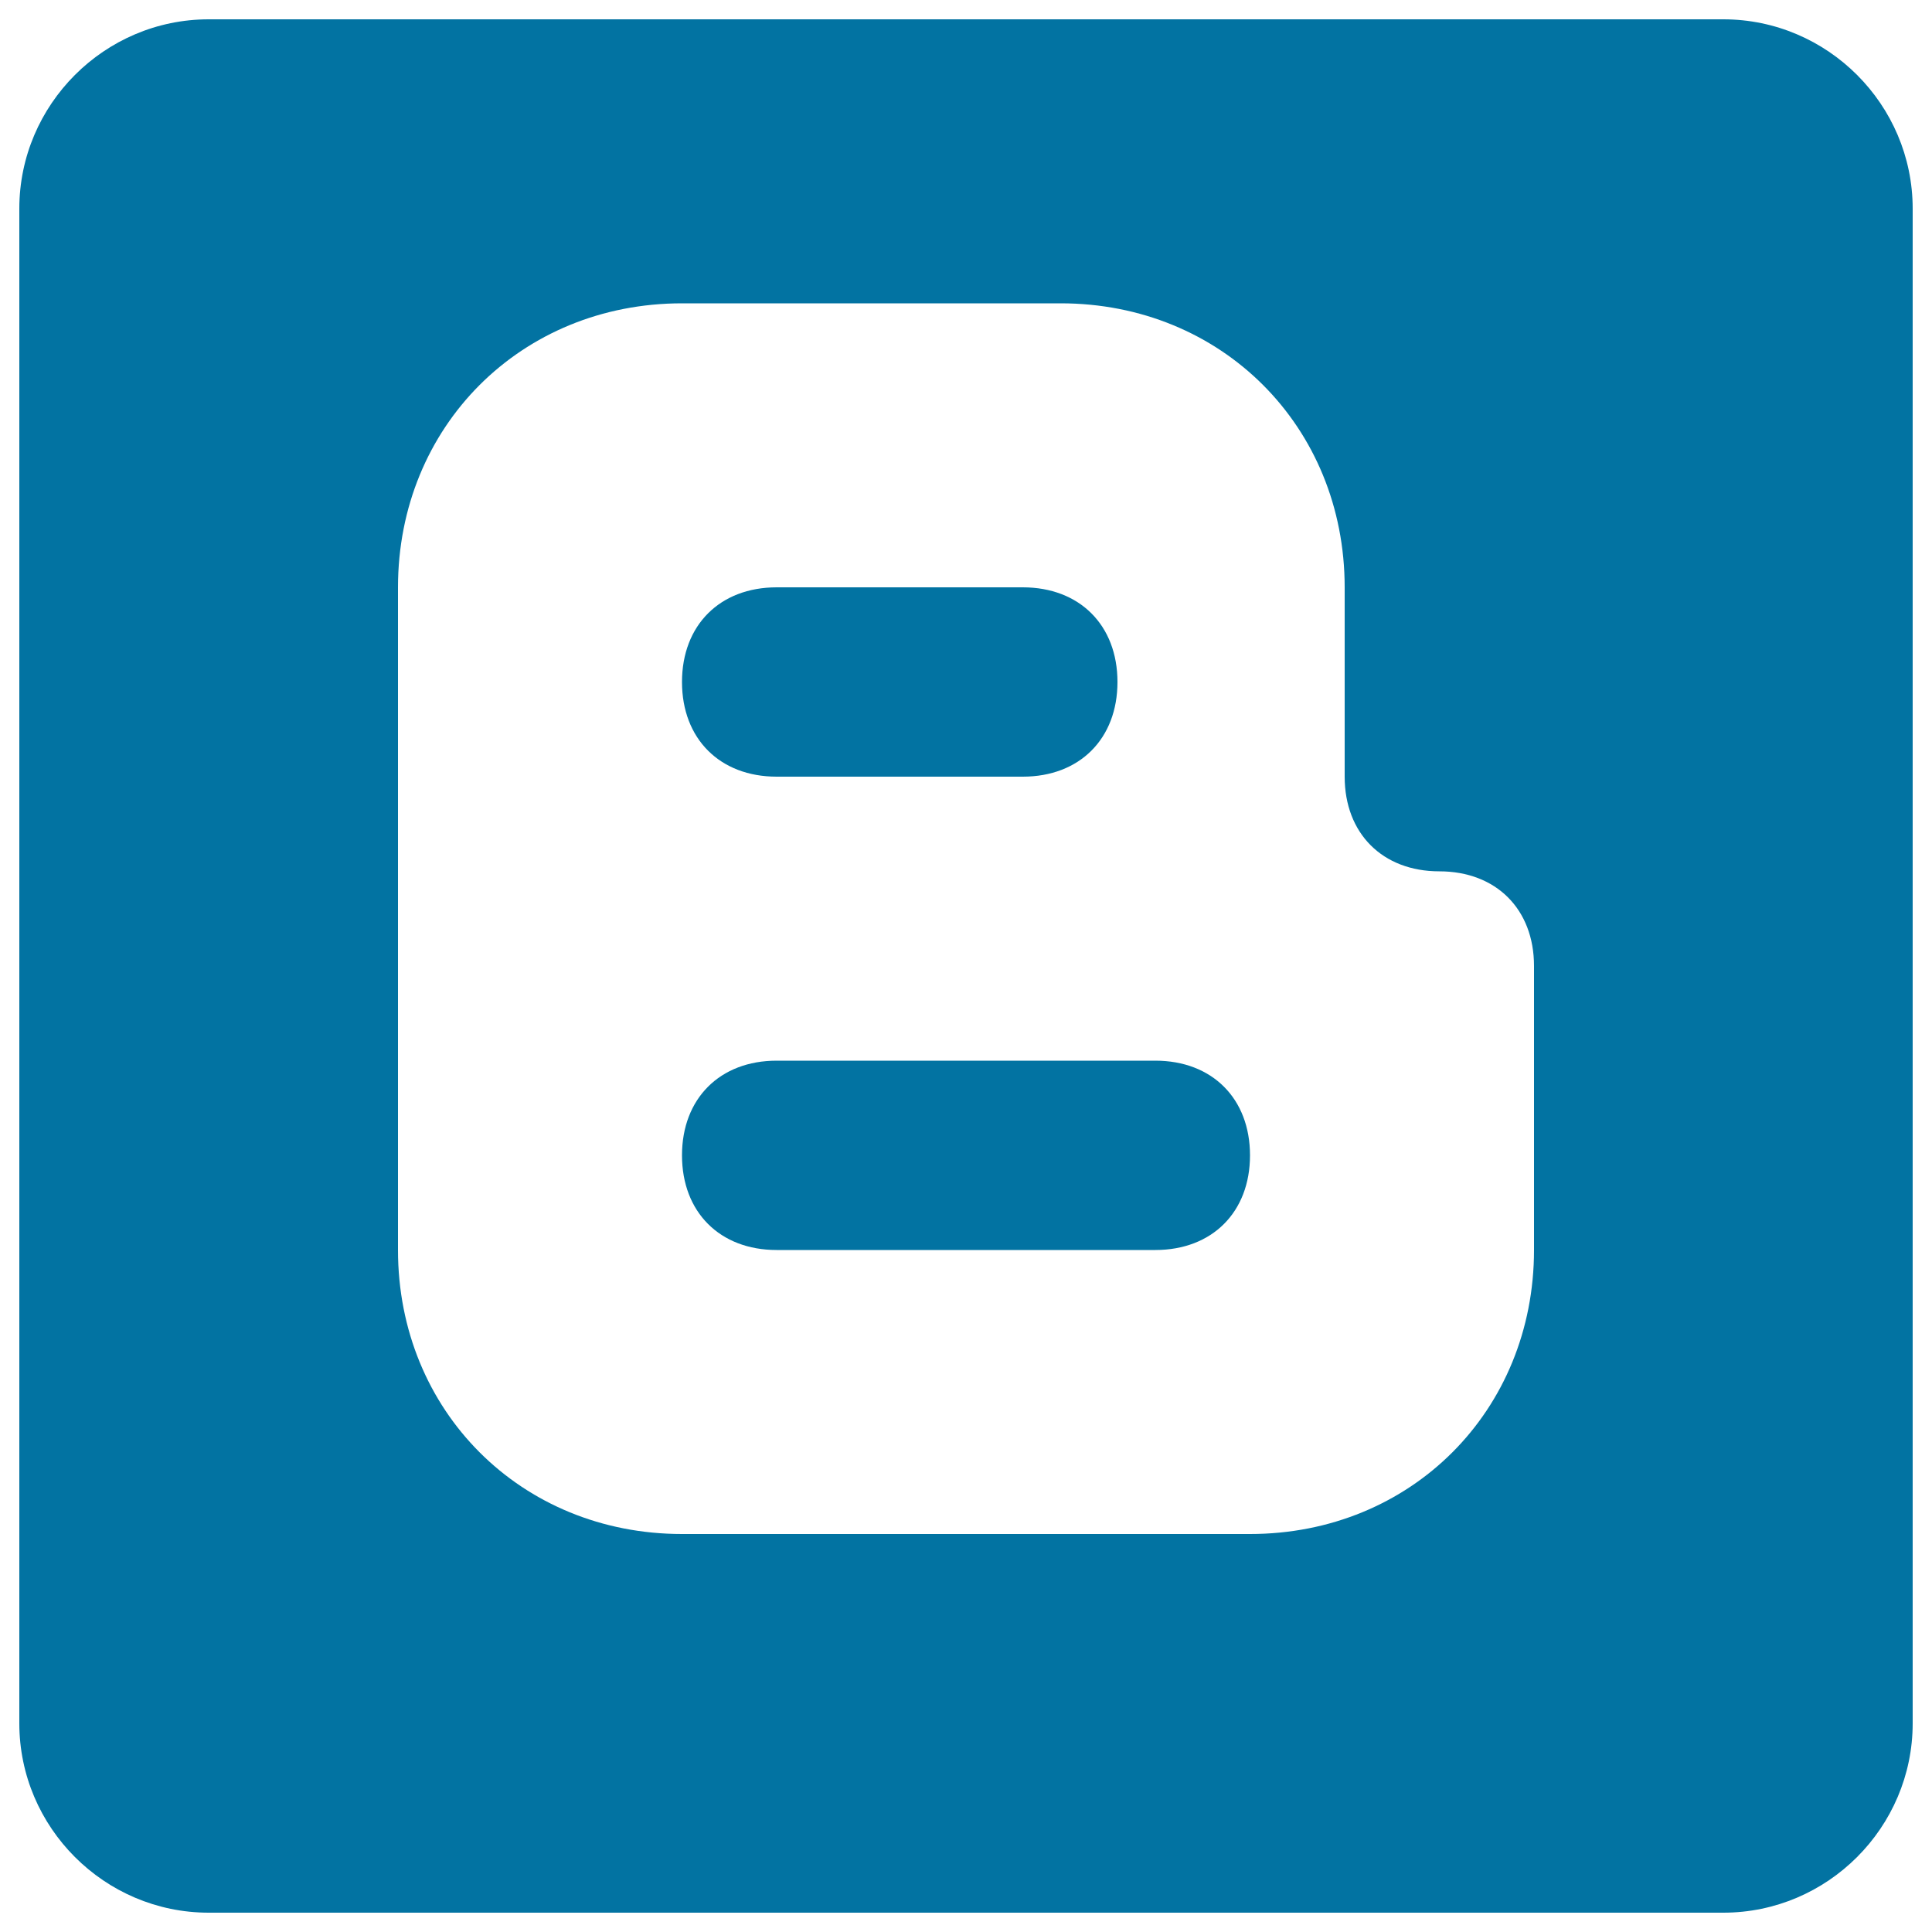 <svg xmlns="http://www.w3.org/2000/svg" viewBox="0 0 1000 1000" style="fill:#0273a2">
<title>Blogger Logo SVG icon</title>
<g><g id="post-blogger"><path d="M892,10H108c-53.9,0-98,44.1-98,98v784c0,53.9,44.1,98,98,98h784c53.9,0,98-44.1,98-98V108C990,54.1,945.9,10,892,10z M696,353v49c0,29.4,19.6,49,49,49s49,19.6,49,49v147c0,83.3-63.7,147-147,147H353c-83.3,0-147-63.7-147-147V304c0-83.3,63.7-147,147-147h196c83.3,0,147,63.7,147,147V353z M402,402h127.4c29.4,0,49-19.6,49-49s-19.6-49-49-49H402c-29.4,0-49,19.6-49,49S372.6,402,402,402z M598,549H402c-29.4,0-49,19.6-49,49s19.6,49,49,49h196c29.4,0,49-19.6,49-49S627.4,549,598,549z"/></g></g>
</svg>